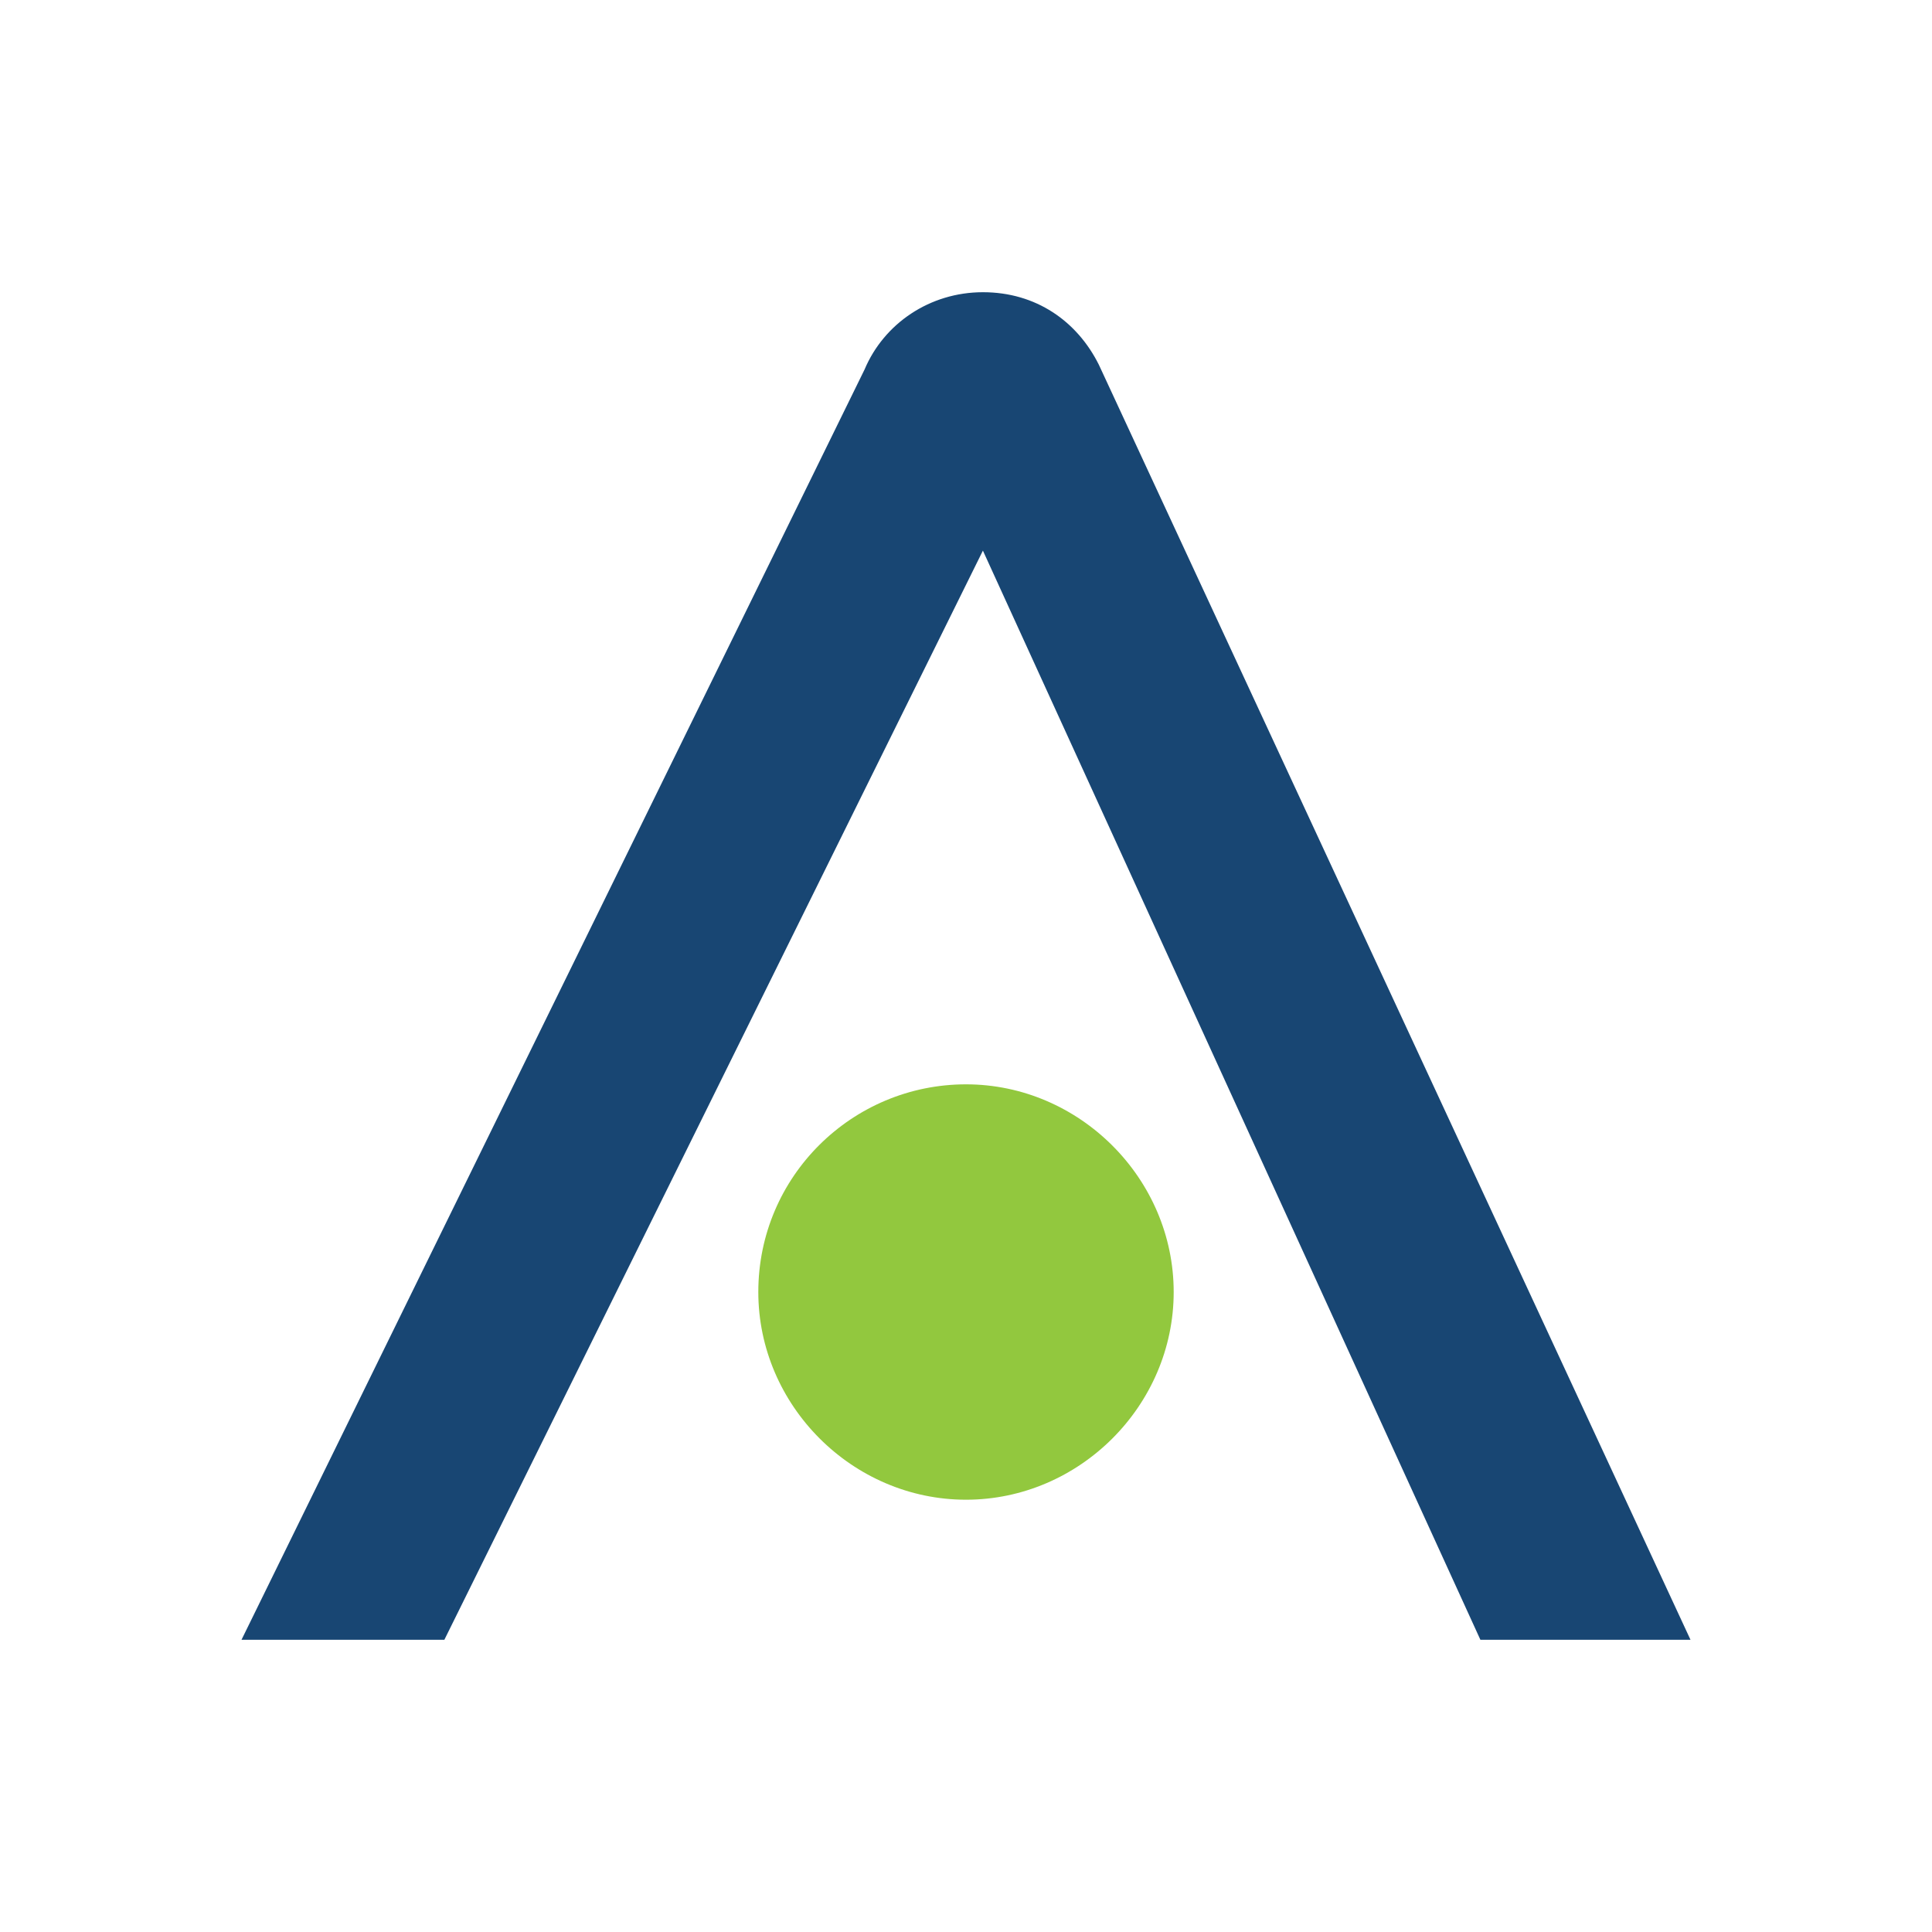 <?xml version="1.0" encoding="UTF-8"?>
<svg id="logos" xmlns="http://www.w3.org/2000/svg" version="1.1" viewBox="0 0 80 80">
  <!-- Generator: Adobe Illustrator 29.5.0, SVG Export Plug-In . SVG Version: 2.1.0 Build 137)  -->
  <defs>
    <style>
      .st0 {
        fill: #92c83e;
      }

      .st1 {
        fill: #184673;
      }
    </style>
  </defs>
  <path class="st1" d="M35.8,15.3c.8-1.9,2.7-3.2,4.9-3.2s3.9,1.2,4.8,3l24.5,52.8h-8.7l-20.6-45.1-22.3,45.1h-8.4L35.8,15.3Z"/>
  <path class="st0" d="M31.4,53.5c0-4.8,3.9-8.6,8.6-8.6s8.6,3.9,8.6,8.6-3.9,8.6-8.6,8.6-8.6-3.9-8.6-8.6Z"/>
</svg>